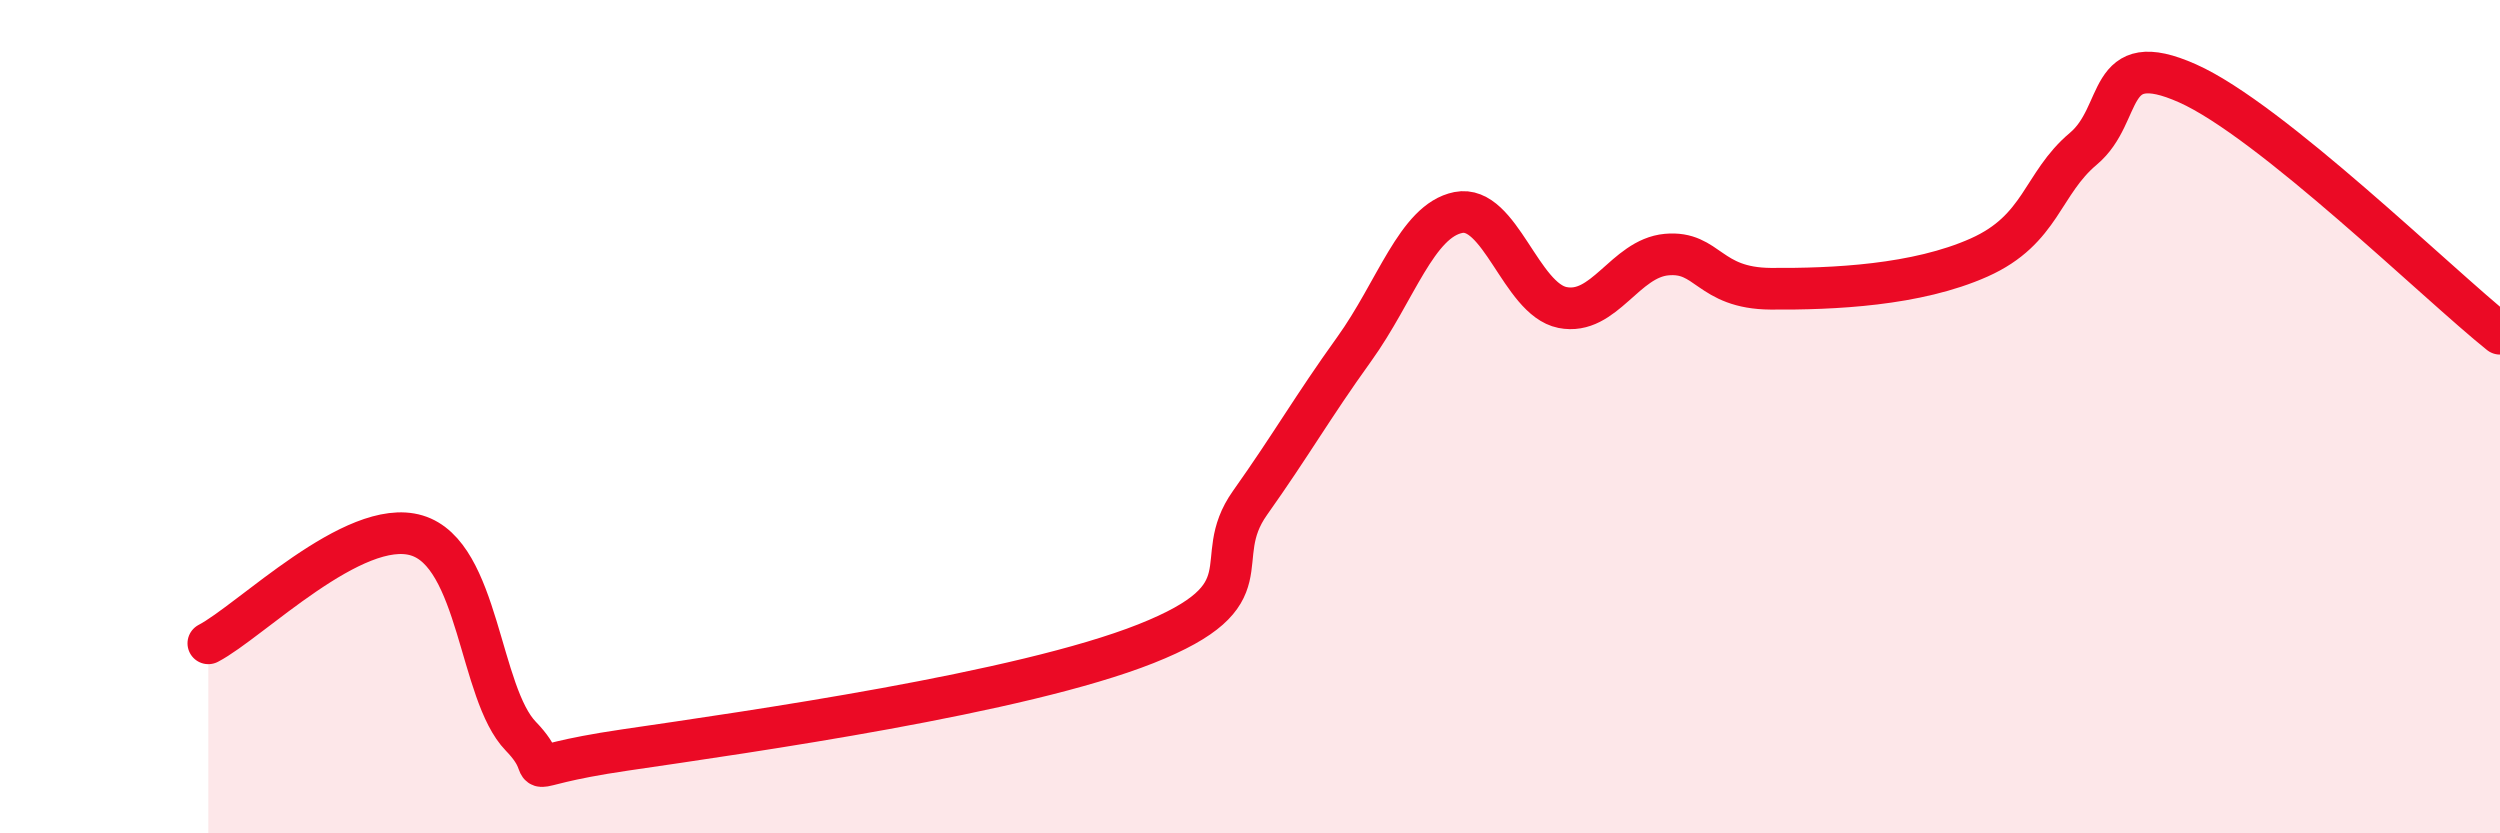 
    <svg width="60" height="20" viewBox="0 0 60 20" xmlns="http://www.w3.org/2000/svg">
      <path
        d="M 5,15.44 C 6,14.92 8.5,12.4 10,12.85 C 11.5,13.3 11.5,16.64 12.5,17.67 C 13.5,18.7 12,18.44 15,18 C 18,17.56 24.5,16.64 27.5,15.45 C 30.5,14.26 29,13.48 30,12.07 C 31,10.66 31.5,9.77 32.5,8.38 C 33.5,6.99 34,5.3 35,5.1 C 36,4.9 36.5,7.18 37.5,7.38 C 38.5,7.58 39,6.2 40,6.11 C 41,6.02 41,6.92 42.5,6.93 C 44,6.94 46,6.85 47.5,6.18 C 49,5.51 49,4.41 50,3.57 C 51,2.73 50.5,1.11 52.5,2 C 54.5,2.89 58.5,6.81 60,8.01L60 20L5 20Z"
        fill="#EB0A25"
        opacity="0.1"
        stroke-linecap="round"
        stroke-linejoin="round"
      />
      <path
        d="M 5,15.44 C 6,14.92 8.5,12.4 10,12.85 C 11.5,13.3 11.5,16.64 12.5,17.67 C 13.5,18.7 12,18.44 15,18 C 18,17.56 24.5,16.64 27.5,15.45 C 30.5,14.26 29,13.48 30,12.07 C 31,10.66 31.5,9.77 32.5,8.38 C 33.5,6.99 34,5.3 35,5.1 C 36,4.9 36.5,7.18 37.5,7.38 C 38.5,7.58 39,6.2 40,6.11 C 41,6.02 41,6.92 42.5,6.93 C 44,6.94 46,6.85 47.5,6.18 C 49,5.51 49,4.41 50,3.57 C 51,2.73 50.5,1.11 52.5,2 C 54.5,2.89 58.5,6.81 60,8.01"
        stroke="#EB0A25"
        stroke-width="1"
        fill="none"
        stroke-linecap="round"
        stroke-linejoin="round"
      />
    </svg>
  